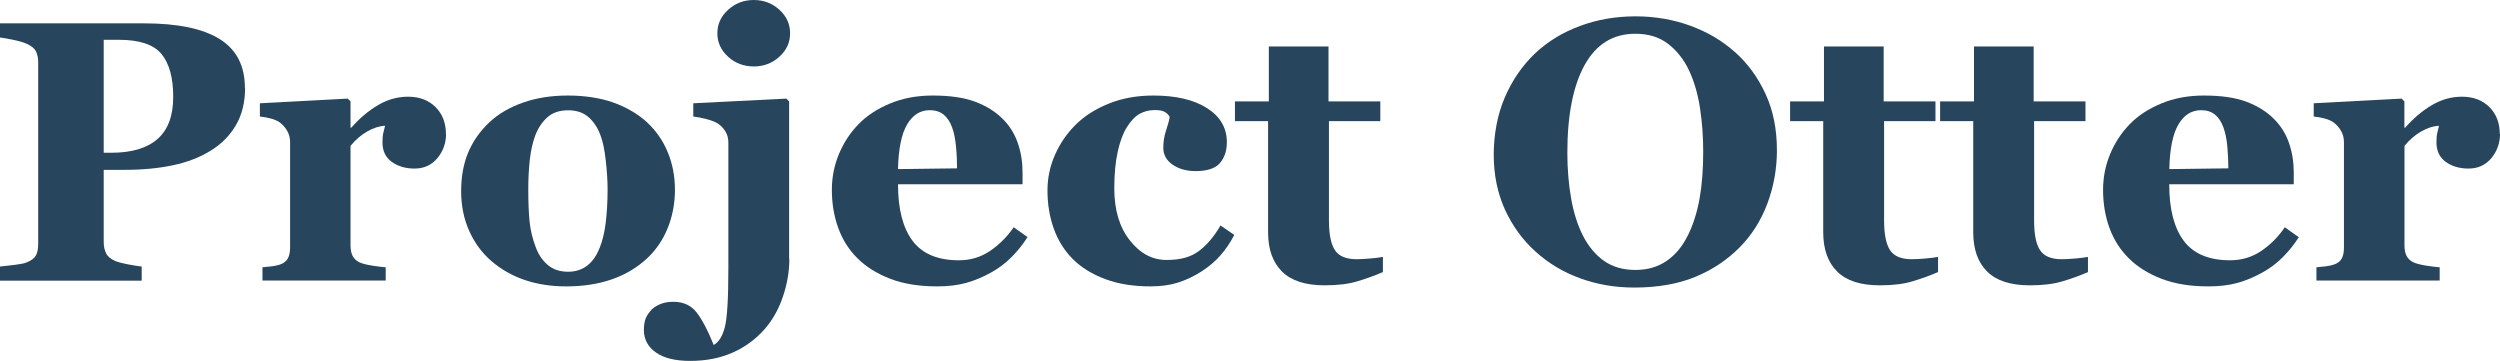 <svg width="277" height="40" viewBox="0 0 277 40" fill="none" xmlns="http://www.w3.org/2000/svg">
<g clip-path="url(#clip0_59_61)">
<path d="M27.156 9.715C27.156 11.326 26.821 12.702 26.14 13.867C25.47 15.019 24.537 15.96 23.353 16.689C22.134 17.442 20.735 17.983 19.156 18.312C17.59 18.642 15.82 18.818 13.859 18.818H11.491V26.827C11.491 27.31 11.587 27.733 11.766 28.086C11.946 28.439 12.305 28.721 12.819 28.944C13.094 29.05 13.536 29.168 14.146 29.285C14.756 29.403 15.27 29.485 15.7 29.532V31.097H-1.03908e-05V29.532C0.395 29.497 0.921 29.438 1.566 29.356C2.212 29.274 2.679 29.191 2.93 29.086C3.456 28.874 3.814 28.615 3.982 28.298C4.149 27.992 4.233 27.557 4.233 27.016V6.904C4.233 6.433 4.149 6.034 3.982 5.692C3.814 5.351 3.468 5.069 2.918 4.834C2.535 4.669 2.033 4.528 1.399 4.399C0.765 4.269 0.299 4.187 -0.024 4.152V2.587H15.963C19.706 2.587 22.504 3.176 24.358 4.34C26.211 5.504 27.132 7.304 27.132 9.715H27.156ZM19.192 10.738C19.192 8.597 18.75 7.01 17.877 5.963C17.004 4.928 15.437 4.41 13.189 4.41H11.491V16.924H12.352C14.588 16.924 16.286 16.419 17.446 15.407C18.606 14.396 19.192 12.843 19.192 10.738Z" fill="#28455E"/>
<path d="M49.421 14.843C49.421 15.854 49.098 16.748 48.465 17.524C47.819 18.289 46.982 18.677 45.93 18.677C44.937 18.677 44.1 18.43 43.407 17.936C42.713 17.442 42.378 16.713 42.378 15.76C42.378 15.29 42.414 14.925 42.486 14.666C42.557 14.408 42.617 14.161 42.665 13.937C42.043 13.961 41.374 14.172 40.68 14.572C39.987 14.972 39.377 15.501 38.839 16.16V27.18C38.839 27.651 38.91 28.039 39.066 28.345C39.221 28.65 39.472 28.897 39.819 29.062C40.118 29.203 40.608 29.332 41.278 29.438C41.948 29.544 42.438 29.591 42.737 29.615V31.085H29.081V29.615C29.416 29.591 29.763 29.556 30.11 29.509C30.456 29.462 30.755 29.403 30.994 29.321C31.425 29.18 31.724 28.944 31.891 28.639C32.059 28.333 32.142 27.933 32.142 27.439V15.748C32.142 15.266 32.023 14.831 31.796 14.455C31.568 14.078 31.281 13.772 30.959 13.537C30.707 13.373 30.409 13.243 30.026 13.137C29.655 13.031 29.237 12.961 28.794 12.914V11.444L38.528 10.926L38.839 11.232V14.149H38.922C39.867 13.079 40.859 12.243 41.912 11.632C42.964 11.02 44.064 10.714 45.212 10.714C46.48 10.714 47.496 11.103 48.261 11.867C49.027 12.632 49.409 13.631 49.409 14.854L49.421 14.843Z" fill="#28455E"/>
<path d="M71.674 13.537C72.679 14.466 73.444 15.56 73.982 16.854C74.52 18.148 74.783 19.535 74.783 21.029C74.783 22.523 74.52 23.922 73.994 25.24C73.468 26.557 72.703 27.686 71.698 28.627C70.622 29.627 69.343 30.403 67.848 30.932C66.353 31.461 64.655 31.732 62.73 31.732C61.068 31.732 59.537 31.497 58.15 31.026C56.763 30.556 55.52 29.85 54.443 28.921C53.403 28.027 52.59 26.922 51.992 25.593C51.394 24.264 51.095 22.793 51.095 21.17C51.095 19.547 51.358 18.136 51.884 16.877C52.411 15.631 53.2 14.513 54.24 13.537C55.245 12.596 56.488 11.879 57.971 11.361C59.442 10.844 61.092 10.585 62.921 10.585C64.751 10.585 66.509 10.844 67.956 11.361C69.402 11.879 70.646 12.608 71.686 13.537H71.674ZM66.449 27.451C66.748 26.698 66.975 25.792 67.107 24.722C67.238 23.652 67.322 22.405 67.322 20.982C67.322 20.041 67.25 18.971 67.118 17.771C66.987 16.572 66.784 15.619 66.509 14.925C66.186 14.078 65.731 13.42 65.157 12.937C64.584 12.455 63.842 12.22 62.957 12.22C61.989 12.22 61.223 12.479 60.638 13.008C60.051 13.537 59.609 14.208 59.298 15.031C59.011 15.795 58.82 16.689 58.7 17.712C58.593 18.736 58.533 19.806 58.533 20.912C58.533 22.37 58.581 23.581 58.676 24.534C58.772 25.487 58.999 26.451 59.37 27.416C59.681 28.25 60.135 28.897 60.721 29.38C61.307 29.862 62.048 30.109 62.945 30.109C63.758 30.109 64.464 29.885 65.05 29.438C65.636 28.991 66.102 28.333 66.437 27.462L66.449 27.451Z" fill="#28455E"/>
<path d="M87.459 28.709C87.459 30.085 87.219 31.485 86.741 32.884C86.263 34.296 85.581 35.495 84.696 36.495C83.728 37.589 82.568 38.447 81.193 39.059C79.818 39.671 78.251 39.988 76.481 39.988C74.831 39.988 73.564 39.682 72.679 39.059C71.794 38.436 71.34 37.601 71.34 36.542C71.34 36.166 71.387 35.813 71.471 35.495C71.555 35.178 71.746 34.837 72.033 34.496C72.248 34.202 72.583 33.955 73.05 33.743C73.504 33.531 74.018 33.437 74.592 33.437C75.716 33.437 76.589 33.837 77.199 34.637C77.809 35.437 78.442 36.624 79.076 38.224C79.638 37.918 80.045 37.26 80.308 36.26C80.571 35.26 80.703 33.073 80.703 29.709V15.831C80.703 15.36 80.607 14.948 80.392 14.596C80.188 14.243 79.913 13.937 79.555 13.702C79.291 13.525 78.885 13.361 78.323 13.208C77.761 13.055 77.259 12.961 76.816 12.914V11.444L87.124 10.926L87.435 11.232V28.721L87.459 28.709ZM87.542 3.693C87.542 4.705 87.148 5.575 86.347 6.292C85.545 7.01 84.613 7.363 83.525 7.363C82.436 7.363 81.468 7.01 80.679 6.292C79.889 5.575 79.483 4.705 79.483 3.693C79.483 2.682 79.877 1.811 80.679 1.082C81.48 0.353 82.424 0 83.525 0C84.625 0 85.569 0.365 86.359 1.082C87.148 1.799 87.542 2.67 87.542 3.693Z" fill="#28455E"/>
<path d="M113.837 26.286C113.359 27.051 112.785 27.768 112.115 28.451C111.446 29.133 110.68 29.709 109.819 30.191C108.911 30.697 107.99 31.085 107.057 31.344C106.125 31.602 105.048 31.732 103.841 31.732C101.832 31.732 100.086 31.45 98.627 30.885C97.168 30.32 95.96 29.568 95.004 28.615C94.047 27.663 93.342 26.545 92.875 25.251C92.409 23.958 92.17 22.558 92.17 21.041C92.17 19.677 92.421 18.371 92.935 17.113C93.449 15.866 94.167 14.749 95.112 13.772C96.032 12.82 97.204 12.055 98.615 11.467C100.026 10.879 101.605 10.585 103.338 10.585C105.24 10.585 106.806 10.809 108.038 11.267C109.257 11.726 110.274 12.349 111.075 13.149C111.852 13.914 112.414 14.807 112.773 15.854C113.132 16.889 113.299 17.983 113.299 19.112V20.418H99.5C99.5 23.158 100.038 25.251 101.114 26.686C102.19 28.121 103.9 28.839 106.244 28.839C107.524 28.839 108.672 28.497 109.7 27.804C110.716 27.11 111.589 26.239 112.319 25.181L113.873 26.286H113.837ZM106.041 18.653C106.041 17.854 106.005 17.03 105.921 16.183C105.838 15.337 105.694 14.655 105.491 14.114C105.264 13.478 104.941 13.008 104.546 12.69C104.14 12.373 103.637 12.208 103.028 12.208C101.975 12.208 101.138 12.726 100.516 13.772C99.895 14.819 99.548 16.466 99.5 18.736L106.053 18.653H106.041Z" fill="#28455E"/>
<path d="M127.457 31.732C125.568 31.732 123.894 31.461 122.447 30.92C121 30.379 119.804 29.638 118.86 28.697C117.915 27.745 117.221 26.628 116.755 25.322C116.289 24.017 116.061 22.605 116.061 21.088C116.061 19.7 116.348 18.371 116.91 17.113C117.472 15.854 118.238 14.749 119.206 13.796C120.199 12.82 121.43 12.043 122.913 11.456C124.396 10.867 126.022 10.585 127.804 10.585C130.303 10.585 132.288 11.056 133.747 11.985C135.206 12.914 135.935 14.172 135.935 15.748C135.935 16.713 135.672 17.489 135.158 18.077C134.644 18.665 133.747 18.959 132.479 18.959C131.463 18.959 130.602 18.712 129.92 18.242C129.227 17.759 128.892 17.136 128.892 16.36C128.892 15.701 129 15.054 129.215 14.408C129.43 13.761 129.562 13.278 129.598 12.937C129.454 12.69 129.263 12.514 129.024 12.385C128.796 12.255 128.426 12.196 127.935 12.196C127.326 12.196 126.764 12.338 126.261 12.62C125.759 12.902 125.293 13.396 124.85 14.102C124.432 14.772 124.097 15.666 123.846 16.795C123.595 17.924 123.463 19.277 123.463 20.853C123.463 23.24 124.025 25.157 125.173 26.616C126.309 28.074 127.66 28.803 129.251 28.803C130.841 28.803 131.965 28.474 132.85 27.804C133.735 27.133 134.536 26.204 135.23 24.981L136.76 26.028C136.342 26.839 135.839 27.592 135.254 28.262C134.668 28.944 133.962 29.532 133.149 30.062C132.288 30.614 131.415 31.026 130.53 31.308C129.645 31.591 128.617 31.732 127.445 31.732H127.457Z" fill="#28455E"/>
<path d="M153.202 30.156C152.329 30.532 151.396 30.873 150.404 31.167C149.411 31.473 148.204 31.614 146.769 31.614C144.64 31.614 143.074 31.108 142.045 30.085C141.017 29.062 140.503 27.615 140.503 25.734V13.42H136.832V11.232H140.587V5.151H147.199V11.232H152.939V13.42H147.247V24.405C147.247 25.969 147.474 27.074 147.917 27.733C148.359 28.392 149.16 28.721 150.308 28.721C150.679 28.721 151.193 28.697 151.851 28.639C152.508 28.58 152.963 28.521 153.226 28.462V30.144L153.202 30.156Z" fill="#28455E"/>
<path d="M192.232 5.763C193.667 7.045 194.791 8.597 195.628 10.421C196.465 12.243 196.883 14.313 196.883 16.642C196.883 18.712 196.525 20.688 195.819 22.57C195.114 24.44 194.085 26.063 192.758 27.404C191.359 28.815 189.709 29.909 187.82 30.685C185.93 31.461 183.67 31.861 181.063 31.861C178.959 31.861 176.962 31.52 175.085 30.838C173.207 30.156 171.557 29.168 170.122 27.862C168.711 26.592 167.587 25.04 166.75 23.229C165.925 21.405 165.506 19.383 165.506 17.148C165.506 14.913 165.913 12.702 166.726 10.809C167.539 8.915 168.651 7.292 170.062 5.939C171.461 4.61 173.124 3.599 175.049 2.882C176.974 2.164 179.031 1.811 181.207 1.811C183.383 1.811 185.404 2.164 187.305 2.858C189.207 3.552 190.845 4.528 192.232 5.775V5.763ZM186.982 26.157C187.592 24.934 188.035 23.558 188.31 22.017C188.585 20.476 188.716 18.736 188.716 16.783C188.716 15.137 188.597 13.525 188.358 11.961C188.118 10.397 187.712 9.009 187.138 7.786C186.552 6.563 185.775 5.587 184.806 4.846C183.838 4.105 182.63 3.74 181.195 3.74C178.732 3.74 176.866 4.893 175.587 7.186C174.307 9.491 173.662 12.737 173.662 16.936C173.662 18.724 173.805 20.406 174.08 21.982C174.355 23.558 174.798 24.946 175.395 26.122C176.005 27.31 176.783 28.239 177.727 28.909C178.672 29.568 179.82 29.909 181.195 29.909C182.57 29.909 183.694 29.568 184.663 28.909C185.631 28.239 186.397 27.321 186.971 26.157H186.982Z" fill="#28455E"/>
<path d="M214.712 30.156C213.839 30.532 212.907 30.873 211.914 31.167C210.922 31.473 209.714 31.614 208.279 31.614C206.151 31.614 204.584 31.108 203.556 30.085C202.527 29.062 202.013 27.615 202.013 25.734V13.42H198.342V11.232H202.097V5.151H208.71V11.232H214.449V13.42H208.757V24.405C208.757 25.969 208.985 27.074 209.427 27.733C209.87 28.392 210.671 28.721 211.819 28.721C212.189 28.721 212.703 28.697 213.361 28.639C214.019 28.58 214.473 28.521 214.736 28.462V30.144L214.712 30.156Z" fill="#28455E"/>
<path d="M231.334 30.156C230.461 30.532 229.528 30.873 228.535 31.167C227.543 31.473 226.335 31.614 224.9 31.614C222.772 31.614 221.205 31.108 220.177 30.085C219.149 29.074 218.635 27.615 218.635 25.734V13.42H214.964V11.232H218.718V5.151H225.331V11.232H231.071V13.42H225.379V24.405C225.379 25.969 225.594 27.074 226.048 27.733C226.491 28.392 227.292 28.721 228.44 28.721C228.81 28.721 229.325 28.697 229.97 28.639C230.628 28.58 231.082 28.521 231.346 28.462V30.144L231.334 30.156Z" fill="#28455E"/>
<path d="M254.699 26.286C254.221 27.051 253.647 27.768 252.977 28.451C252.307 29.133 251.542 29.709 250.681 30.191C249.772 30.697 248.852 31.085 247.919 31.344C246.986 31.602 245.91 31.732 244.702 31.732C242.681 31.732 240.948 31.45 239.489 30.885C238.03 30.32 236.822 29.568 235.866 28.615C234.909 27.663 234.203 26.545 233.725 25.251C233.259 23.958 233.02 22.558 233.02 21.041C233.02 19.677 233.271 18.371 233.785 17.113C234.299 15.866 235.017 14.749 235.961 13.772C236.882 12.82 238.054 12.055 239.465 11.467C240.876 10.879 242.454 10.585 244.188 10.585C246.089 10.585 247.656 10.809 248.887 11.267C250.107 11.726 251.124 12.349 251.925 13.149C252.702 13.914 253.264 14.807 253.623 15.854C253.981 16.889 254.149 17.983 254.149 19.112V20.418H240.35C240.35 23.158 240.888 25.251 241.964 26.686C243.04 28.121 244.75 28.839 247.094 28.839C248.373 28.839 249.521 28.497 250.55 27.804C251.566 27.11 252.439 26.239 253.156 25.181L254.711 26.286H254.699ZM246.902 18.653C246.902 17.854 246.855 17.03 246.783 16.183C246.699 15.337 246.556 14.655 246.352 14.114C246.125 13.478 245.802 13.008 245.408 12.69C245.013 12.373 244.499 12.208 243.889 12.208C242.837 12.208 242 12.726 241.378 13.772C240.756 14.819 240.409 16.466 240.362 18.736L246.914 18.653H246.902Z" fill="#28455E"/>
<path d="M277 14.843C277 15.854 276.677 16.748 276.043 17.524C275.398 18.289 274.561 18.677 273.508 18.677C272.516 18.677 271.679 18.43 270.985 17.936C270.304 17.442 269.957 16.713 269.957 15.76C269.957 15.29 269.993 14.925 270.065 14.666C270.136 14.408 270.196 14.161 270.244 13.937C269.622 13.961 268.952 14.172 268.259 14.572C267.565 14.972 266.956 15.501 266.417 16.16V27.18C266.417 27.651 266.489 28.039 266.645 28.345C266.8 28.65 267.051 28.897 267.398 29.062C267.697 29.203 268.187 29.332 268.857 29.438C269.526 29.544 270.017 29.591 270.316 29.615V31.085H256.66V29.615C256.995 29.591 257.342 29.556 257.688 29.509C258.035 29.462 258.334 29.403 258.573 29.321C259.004 29.18 259.315 28.944 259.47 28.639C259.637 28.333 259.709 27.933 259.709 27.439V15.748C259.709 15.266 259.59 14.831 259.362 14.455C259.135 14.078 258.848 13.772 258.525 13.537C258.286 13.373 257.975 13.243 257.593 13.137C257.222 13.031 256.803 12.961 256.361 12.914V11.444L266.095 10.926L266.405 11.232V14.149H266.489C267.434 13.079 268.426 12.243 269.479 11.632C270.531 11.02 271.631 10.714 272.779 10.714C274.046 10.714 275.063 11.103 275.828 11.867C276.593 12.632 276.976 13.631 276.976 14.854L277 14.843Z" fill="#28455E"/>
</g>
<defs>
<clipPath id="clip0_59_61">
<rect width="277" height="40" fill="white"/>
</clipPath>
</defs>
</svg>
